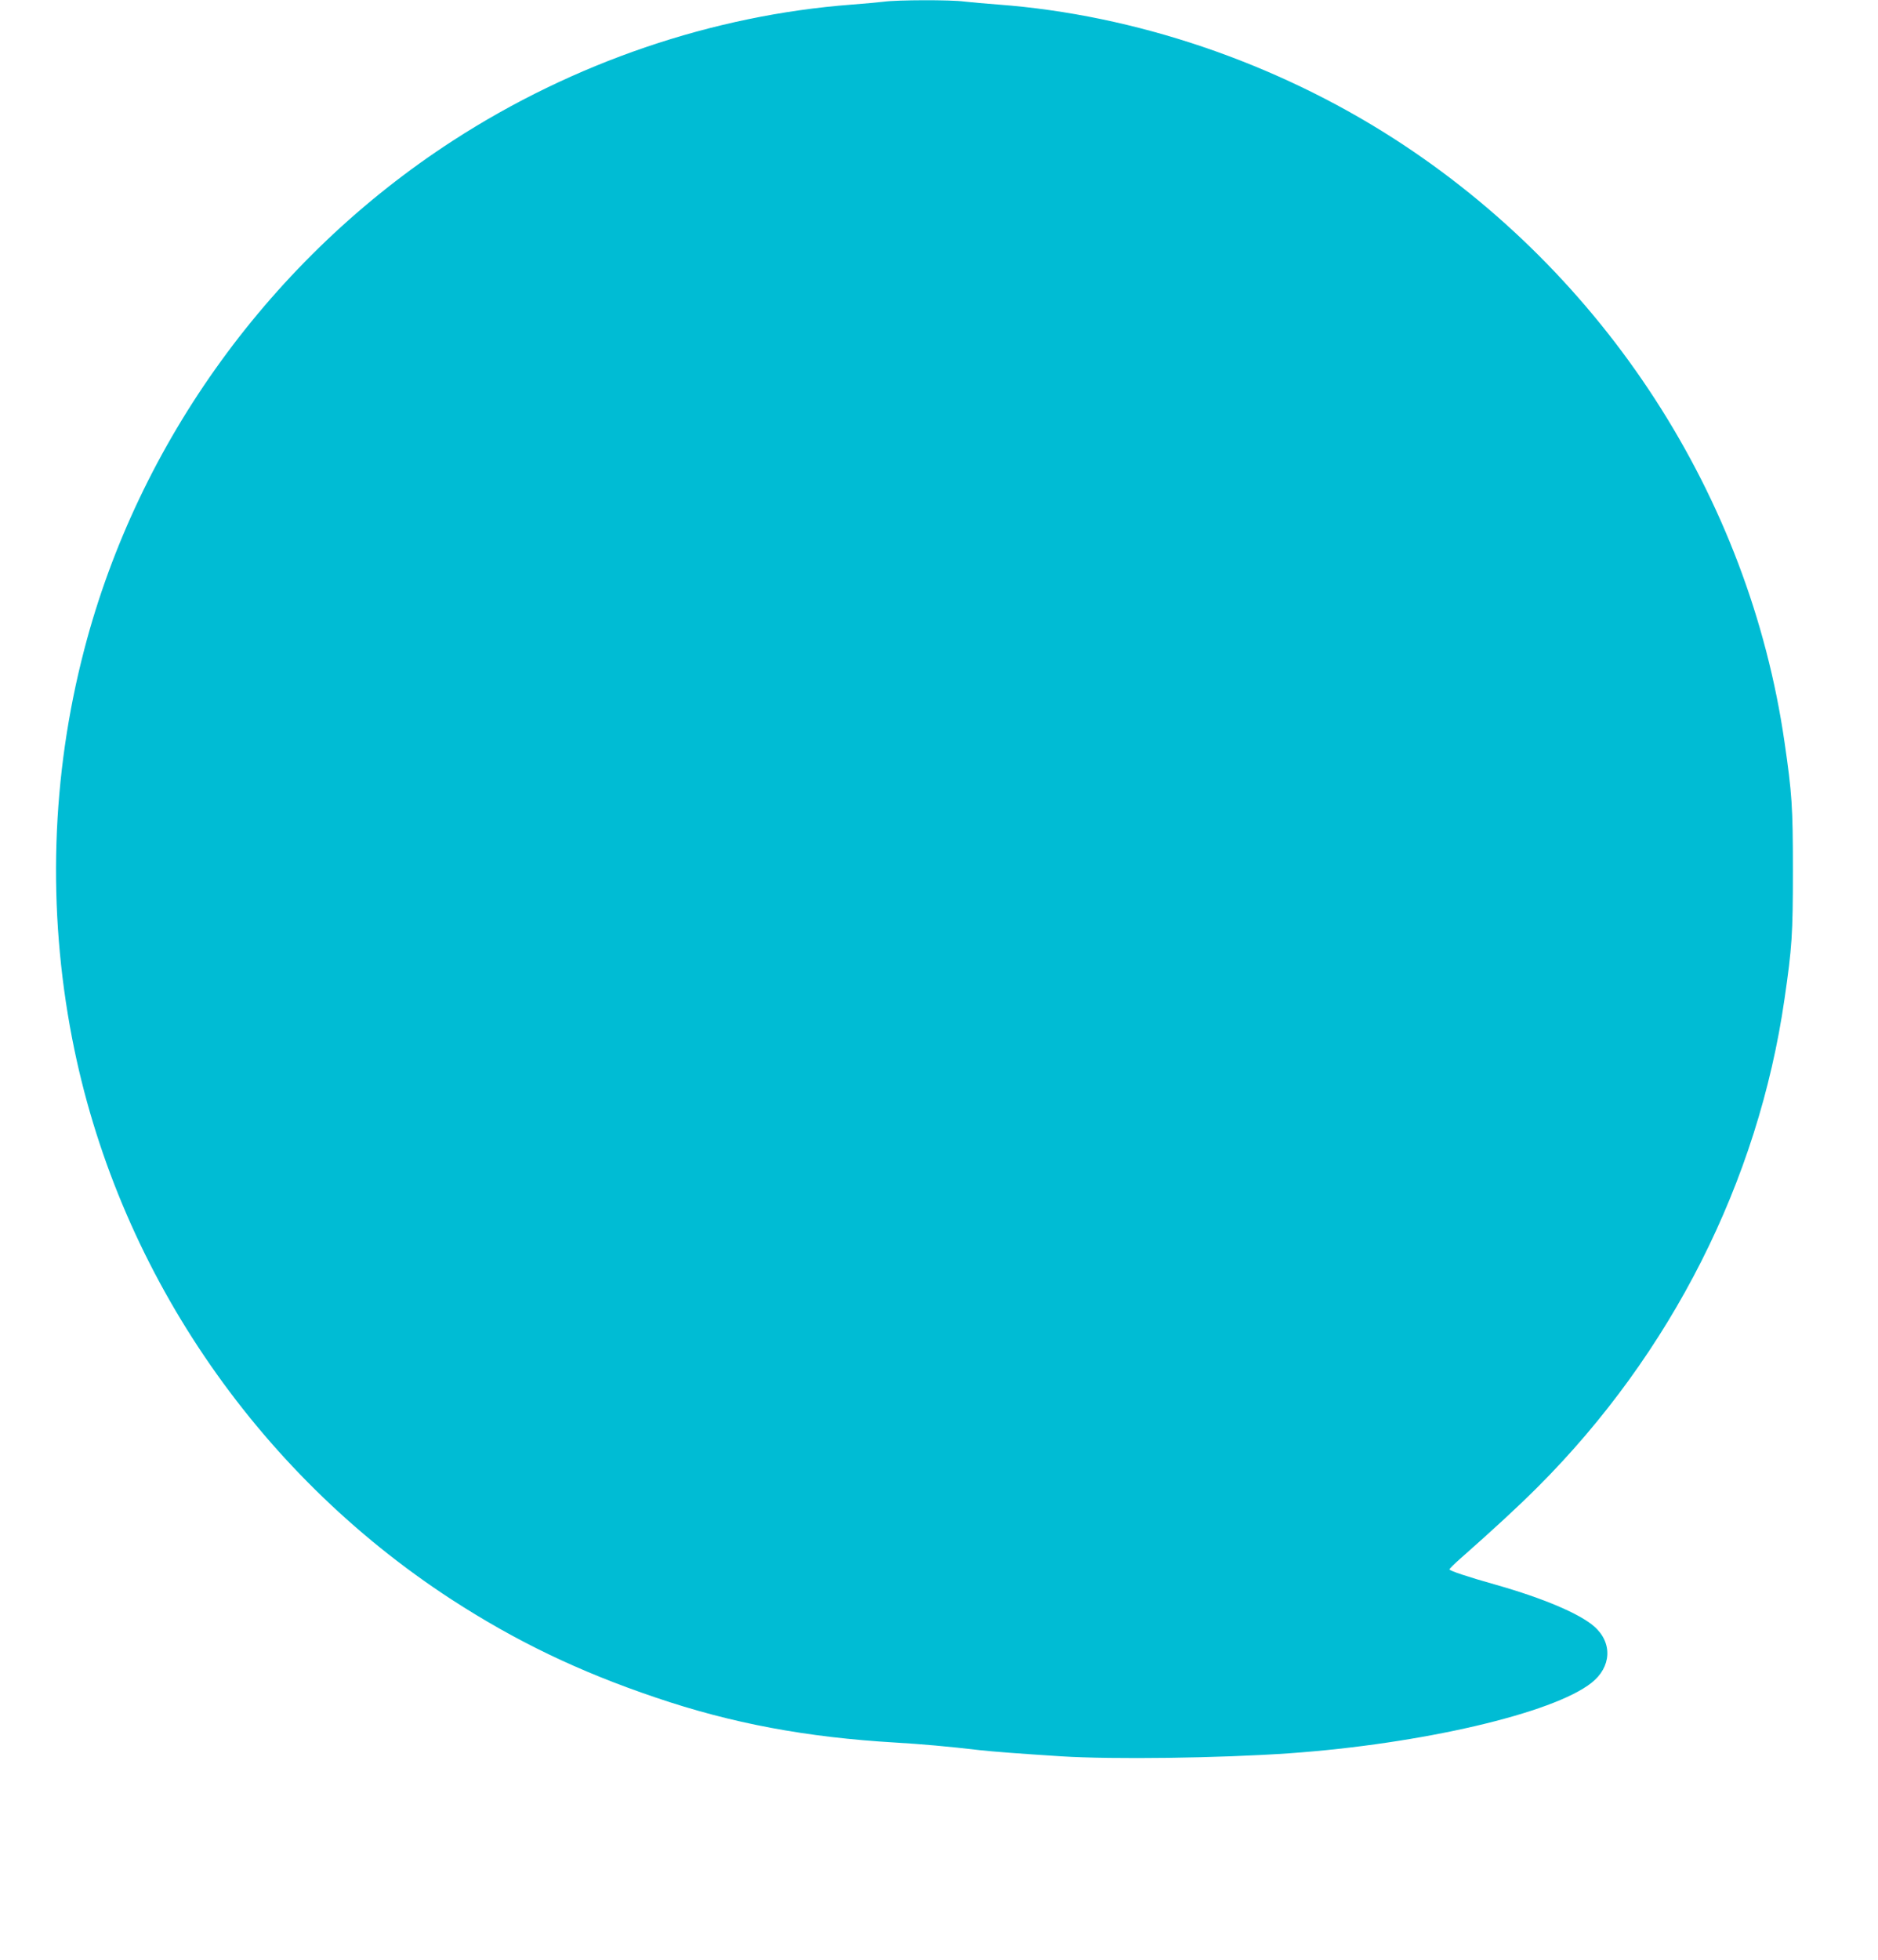 <?xml version="1.0" standalone="no"?>
<!DOCTYPE svg PUBLIC "-//W3C//DTD SVG 20010904//EN"
 "http://www.w3.org/TR/2001/REC-SVG-20010904/DTD/svg10.dtd">
<svg version="1.0" xmlns="http://www.w3.org/2000/svg"
 width="1227pt" height="1280pt" viewBox="0 0 1227 1280"
 preserveAspectRatio="xMidYMid meet">
<g transform="translate(0,1280) scale(0.1,-0.1)"
fill="#00bcd4" stroke="none">
<path d="M5775 12789 c-33 -4 -127 -13 -210 -19 -909 -69 -1819 -379 -2605
-888 -1185 -767 -2056 -1968 -2409 -3322 -216 -826 -243 -1697 -80 -2540 289
-1493 1192 -2828 2478 -3665 421 -273 832 -471 1335 -641 497 -169 985 -260
1566 -294 169 -10 342 -25 555 -50 82 -9 249 -22 530 -40 335 -21 1032 -12
1490 20 863 61 1722 261 1973 460 131 103 139 262 18 368 -96 84 -332 184
-641 272 -185 52 -305 92 -305 101 0 4 32 36 72 71 221 195 379 341 507 469
870 871 1438 1993 1610 3184 49 336 55 423 55 840 0 417 -6 504 -55 840 -232
1602 -1173 3054 -2554 3941 -774 497 -1690 807 -2580 874 -82 6 -184 15 -225
20 -88 12 -438 11 -525 -1z"/>
</g>
</svg>
